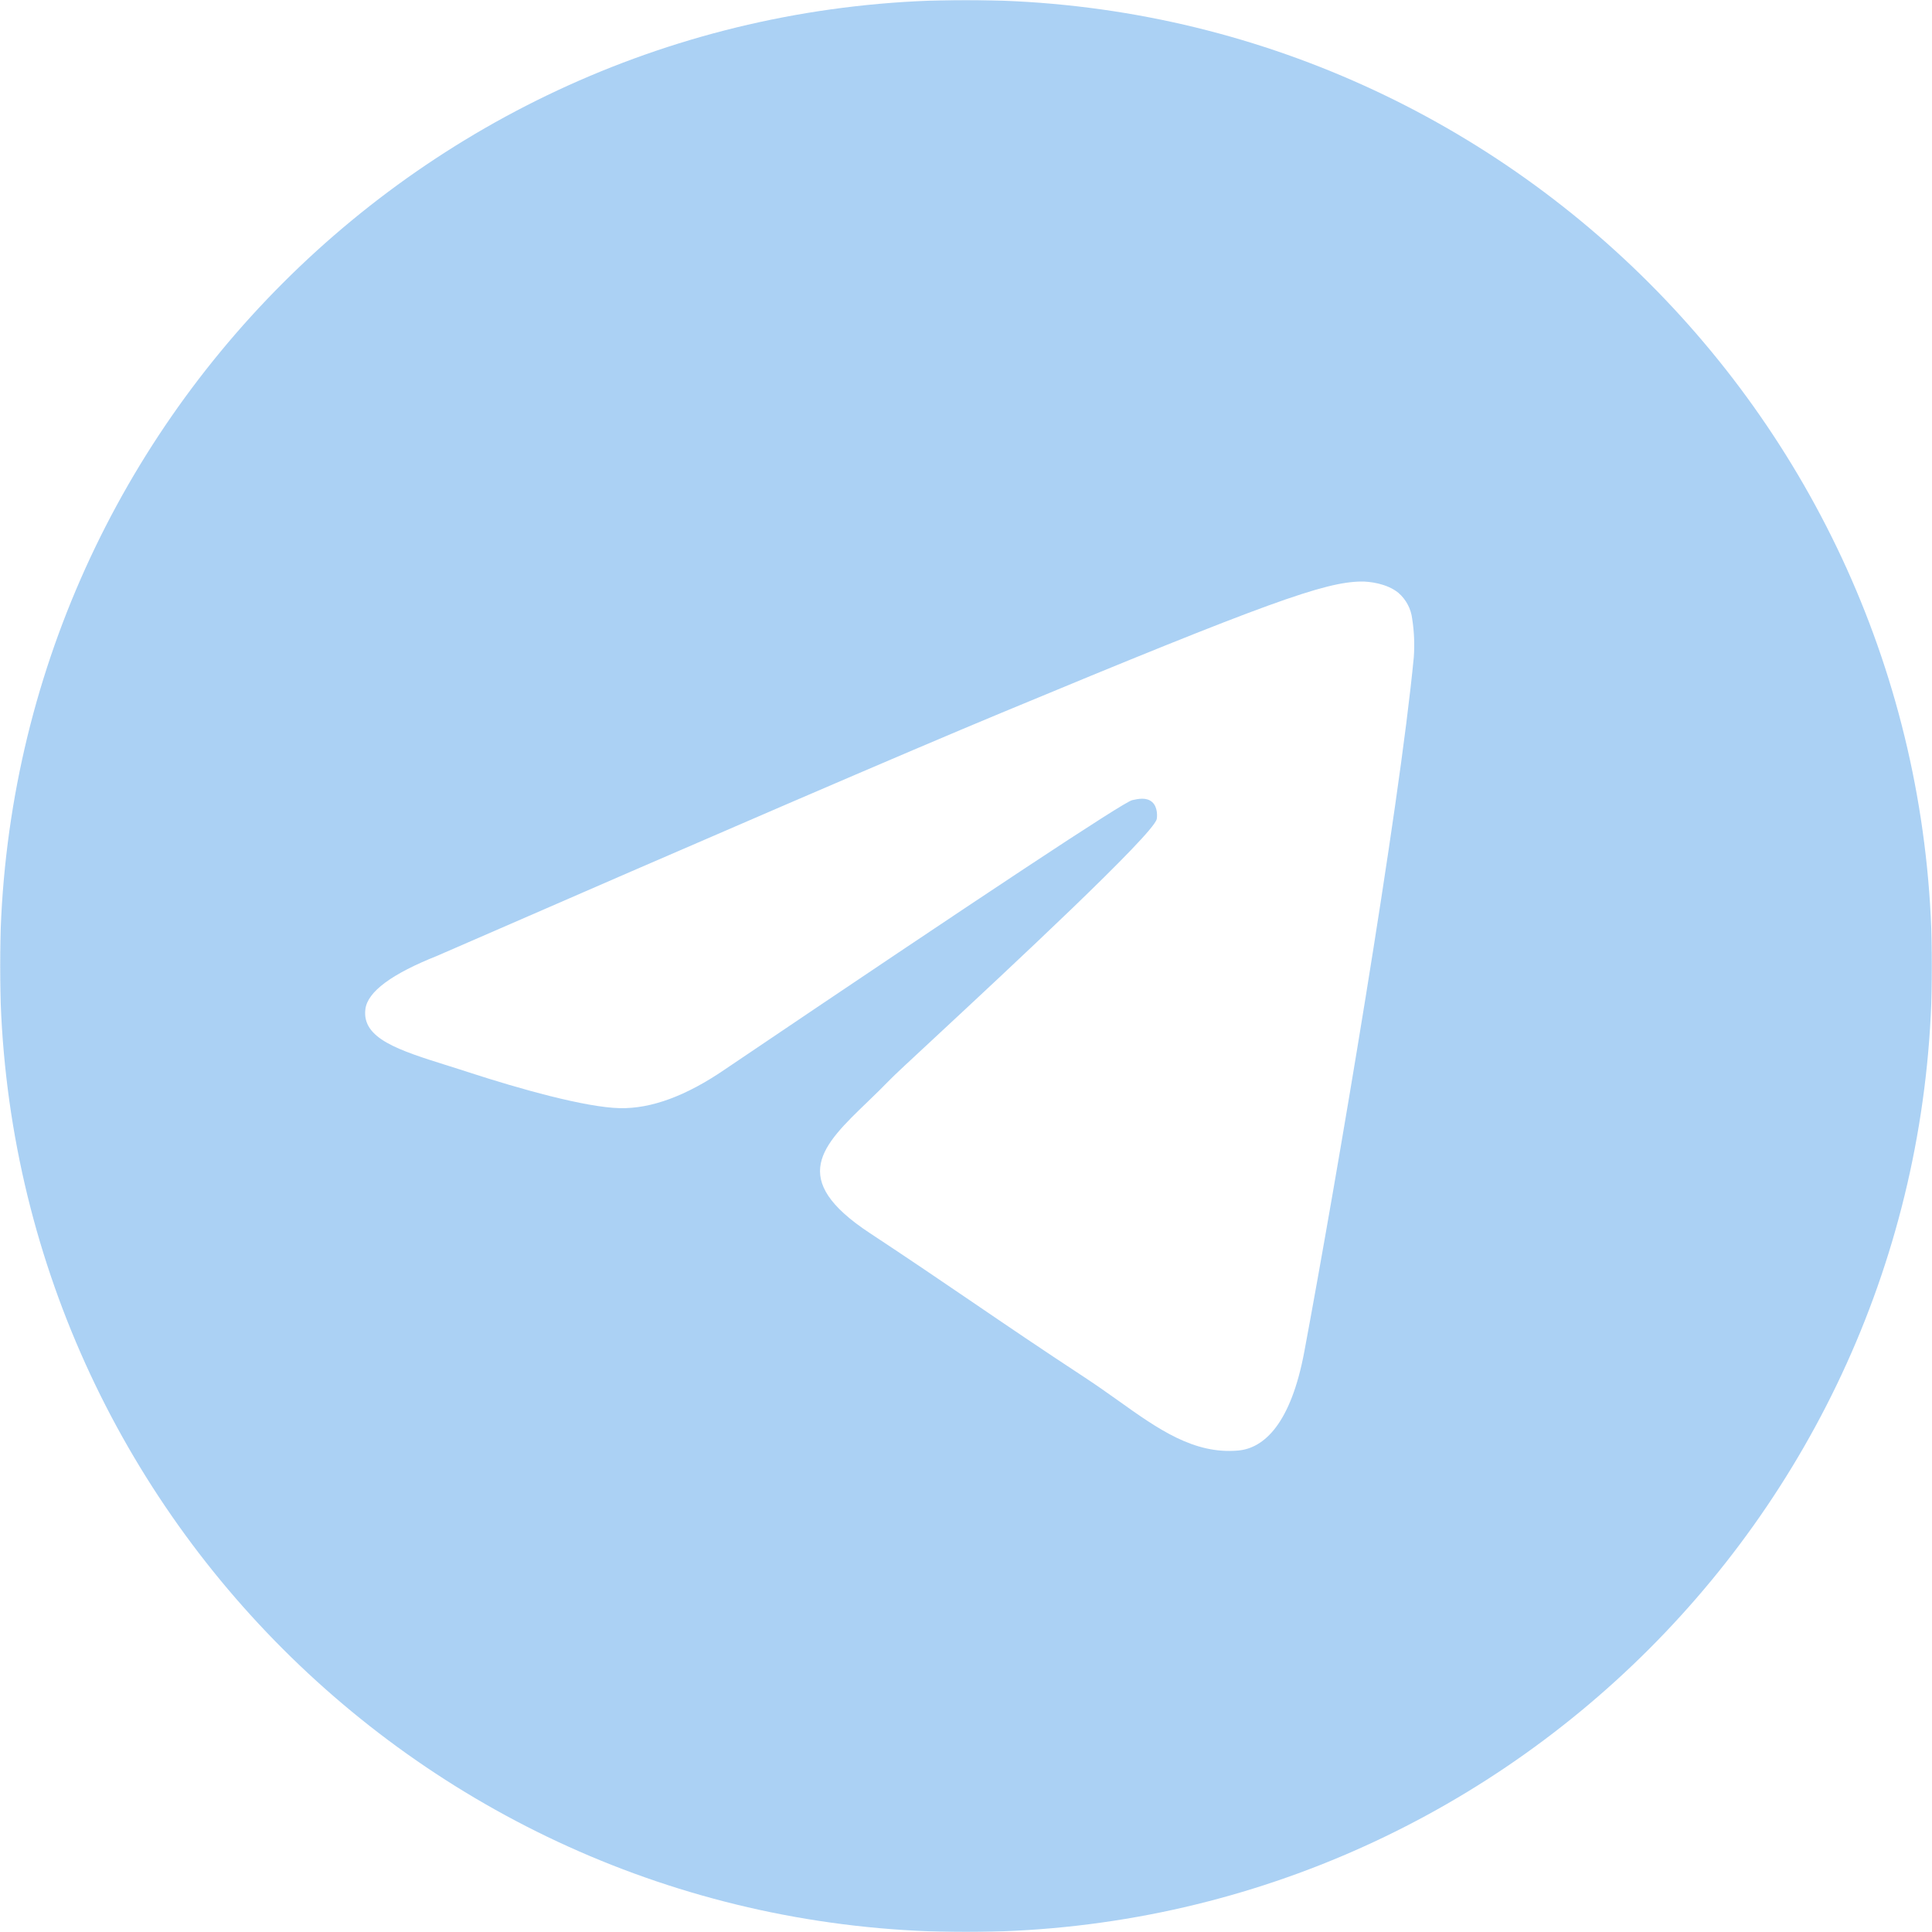 <?xml version="1.0" encoding="UTF-8"?> <svg xmlns="http://www.w3.org/2000/svg" width="1107" height="1107" viewBox="0 0 1107 1107" fill="none"> <mask id="mask0_187_15" style="mask-type:luminance" maskUnits="userSpaceOnUse" x="0" y="0" width="1107" height="1107"> <path d="M0 0H1107V1107H0V0Z" fill="white"></path> </mask> <g mask="url(#mask0_187_15)"> <path fill-rule="evenodd" clip-rule="evenodd" d="M1107 553.5C1107 859.17 859.17 1107 553.5 1107C247.83 1107 0 859.17 0 553.5C0 247.83 247.83 0 553.5 0C859.17 0 1107 247.83 1107 553.5ZM573.334 408.621C519.506 430.992 411.896 477.348 250.551 547.642C224.352 558.066 210.607 568.26 209.361 578.223C207.24 595.105 228.365 601.747 257.055 610.741C260.975 611.987 265.034 613.232 269.185 614.616C297.46 623.794 335.467 634.542 355.209 634.957C373.151 635.326 393.17 627.946 415.263 612.817C566 511.019 643.813 459.589 648.702 458.482C652.161 457.698 656.958 456.684 660.187 459.589C663.416 462.449 663.093 467.892 662.77 469.368C660.648 478.27 577.9 555.253 535.004 595.105C521.628 607.512 512.172 616.322 510.235 618.352C505.899 622.826 501.471 627.116 497.227 631.221C470.936 656.497 451.287 675.501 498.334 706.497C520.936 721.395 539.017 733.71 557.052 745.98C576.747 759.402 596.396 772.778 621.857 789.475C628.315 793.719 634.496 798.101 640.538 802.39C663.462 818.765 684.08 833.433 709.541 831.126C724.301 829.743 739.614 815.859 747.363 774.393C765.675 676.331 801.745 463.971 810.093 376.426C810.601 369.157 810.292 361.855 809.171 354.655C808.5 348.84 805.668 343.49 801.237 339.664C794.642 334.268 784.402 333.115 779.789 333.207C758.987 333.576 727.068 344.692 573.334 408.621Z" fill="#ABD1F4"></path> </g> </svg> 